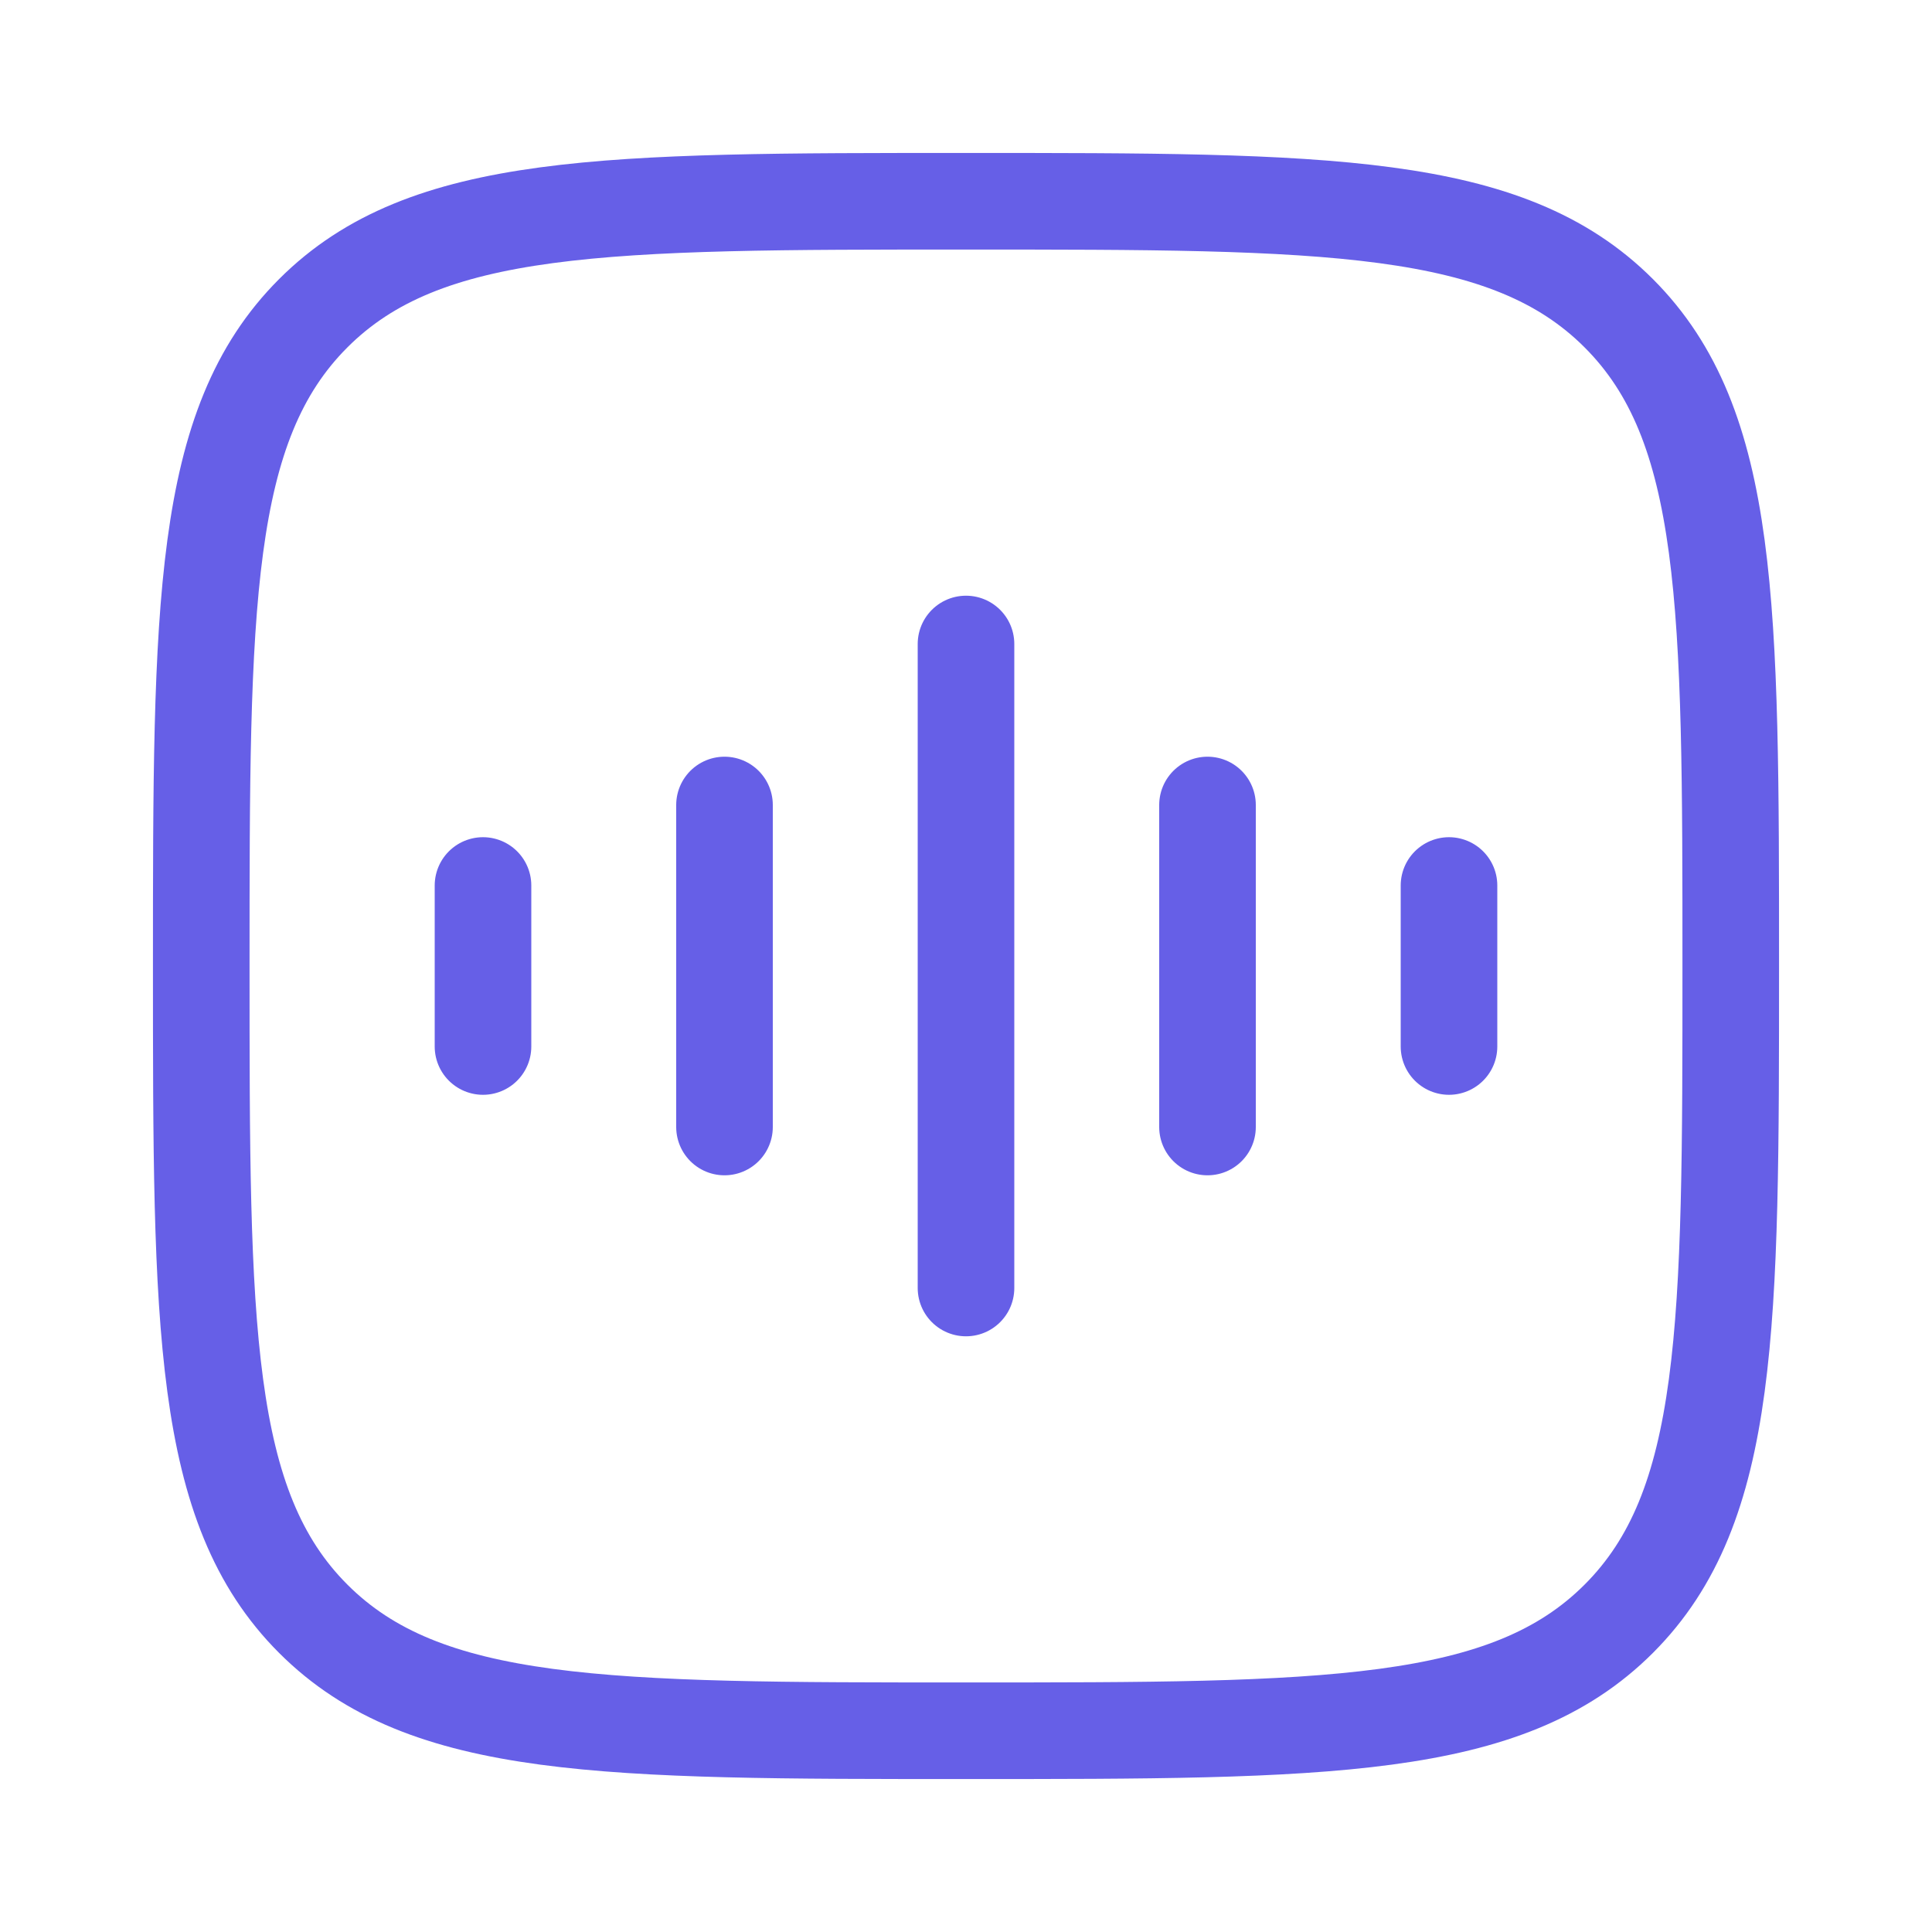 <svg width="60" height="60" viewBox="0 0 60 60" fill="none" xmlns="http://www.w3.org/2000/svg">
<path d="M6.25 30C6.25 18.804 6.25 13.206 9.728 9.728C13.206 6.25 18.804 6.25 30 6.25C41.196 6.25 46.794 6.25 50.272 9.728C53.75 13.206 53.75 18.804 53.75 30C53.75 41.196 53.75 46.794 50.272 50.272C46.794 53.75 41.196 53.75 30 53.75C18.804 53.75 13.206 53.75 9.728 50.272C6.25 46.794 6.25 41.196 6.25 30Z" stroke="#665FE7" stroke-width="3"/>
<path d="M30 20V40" stroke="#665FE7" stroke-width="3" stroke-linecap="round" stroke-linejoin="round"/>
<path d="M22.5 25V35" stroke="#665FE7" stroke-width="3" stroke-linecap="round" stroke-linejoin="round"/>
<path d="M15 27.5V32.5" stroke="#665FE7" stroke-width="3" stroke-linecap="round" stroke-linejoin="round"/>
<path d="M37.5 25V35" stroke="#665FE7" stroke-width="3" stroke-linecap="round" stroke-linejoin="round"/>
<path d="M45 27.5V32.5" stroke="#665FE7" stroke-width="3" stroke-linecap="round" stroke-linejoin="round"/>
</svg>
